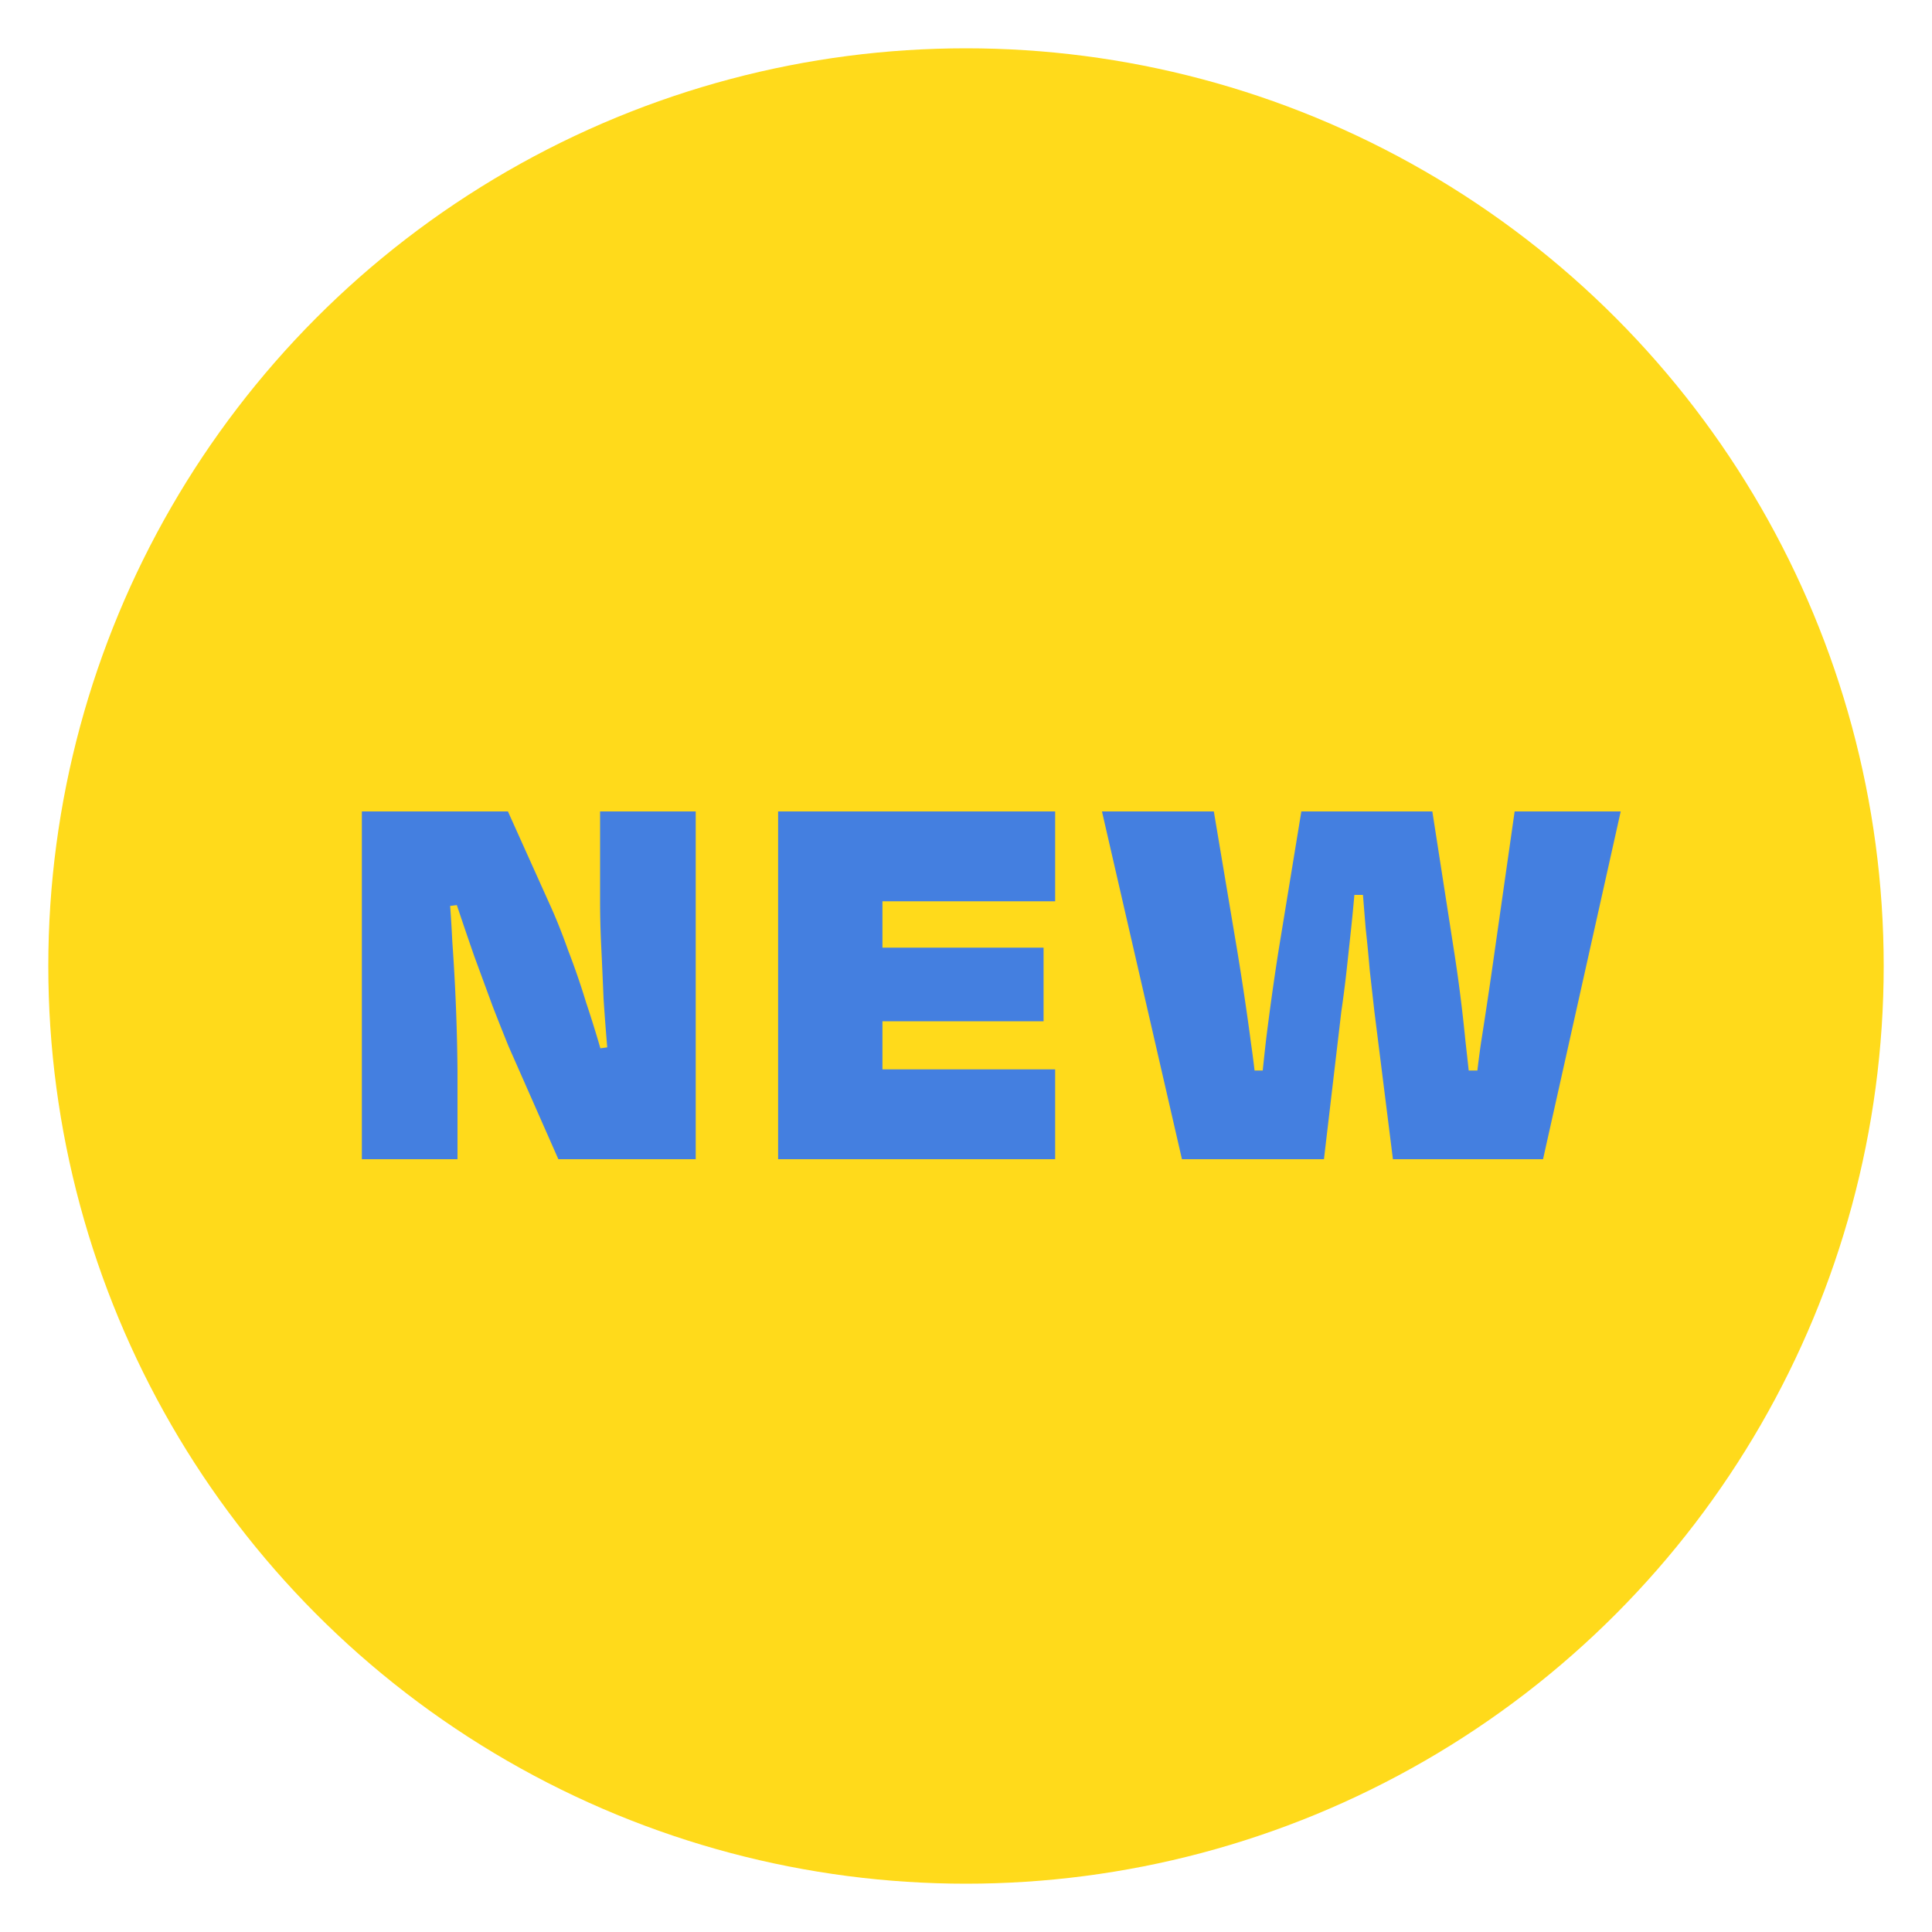<svg xmlns="http://www.w3.org/2000/svg" width="40" height="40" fill="none"><circle cx="20" cy="20" r="19" fill="#FFDA1B"/><path fill="#447FE0" d="m11.56 24-1.032-2.34a61.202 61.202 0 0 1-.324-.816L9.82 19.8c-.128-.368-.248-.72-.36-1.056a23.266 23.266 0 0 1-.252-.864l.588.816-.852.108.3-.96c.024.192.044.432.06.72.024.28.044.588.06.924a42.563 42.563 0 0 1 .108 2.688V24h-1.98v-7.2h3.024l.864 1.92c.128.28.256.6.384.96.136.352.26.712.372 1.08.12.36.224.696.312 1.008.088.312.148.564.18.756l-.396-.792.516-.072-.072 1.104a52.31 52.31 0 0 1-.18-2.088c-.016-.384-.032-.744-.048-1.08a19.692 19.692 0 0 1-.024-.9V16.8h1.98V24H11.56Zm5.438-7.2h4.848v1.86h-4.848V16.8Zm0 5.34h4.848V24h-4.848v-1.86Zm0-.996V19.62h4.608v1.524h-4.608ZM18.27 24h-2.16v-7.2h2.16V24Zm9.873-6.54c-.024.272-.052.556-.084.852-.024.296-.052.596-.084.9l-.096.888c-.032.288-.068.568-.108.84l-.36 3.06h-2.94l-1.656-7.2h2.316l.48 2.856c.112.68.208 1.324.288 1.932.088.608.156 1.268.204 1.98l-.36-1.404h.516l-.252 1.404a91.25 91.25 0 0 1 .204-2.028c.08-.648.168-1.276.264-1.884l.468-2.856h2.712l.444 2.856c.096.608.176 1.236.24 1.884.072.64.144 1.316.216 2.028l-.264-1.404h.528l-.36 1.404c.048-.712.116-1.372.204-1.98.096-.608.192-1.252.288-1.932l.408-2.856h2.196L31.947 24h-3.108l-.384-3.06-.096-.852a31.548 31.548 0 0 0-.084-.864l-.072-.888-.072-.876.468 1.068h-.852l.396-1.068Z"/></svg>